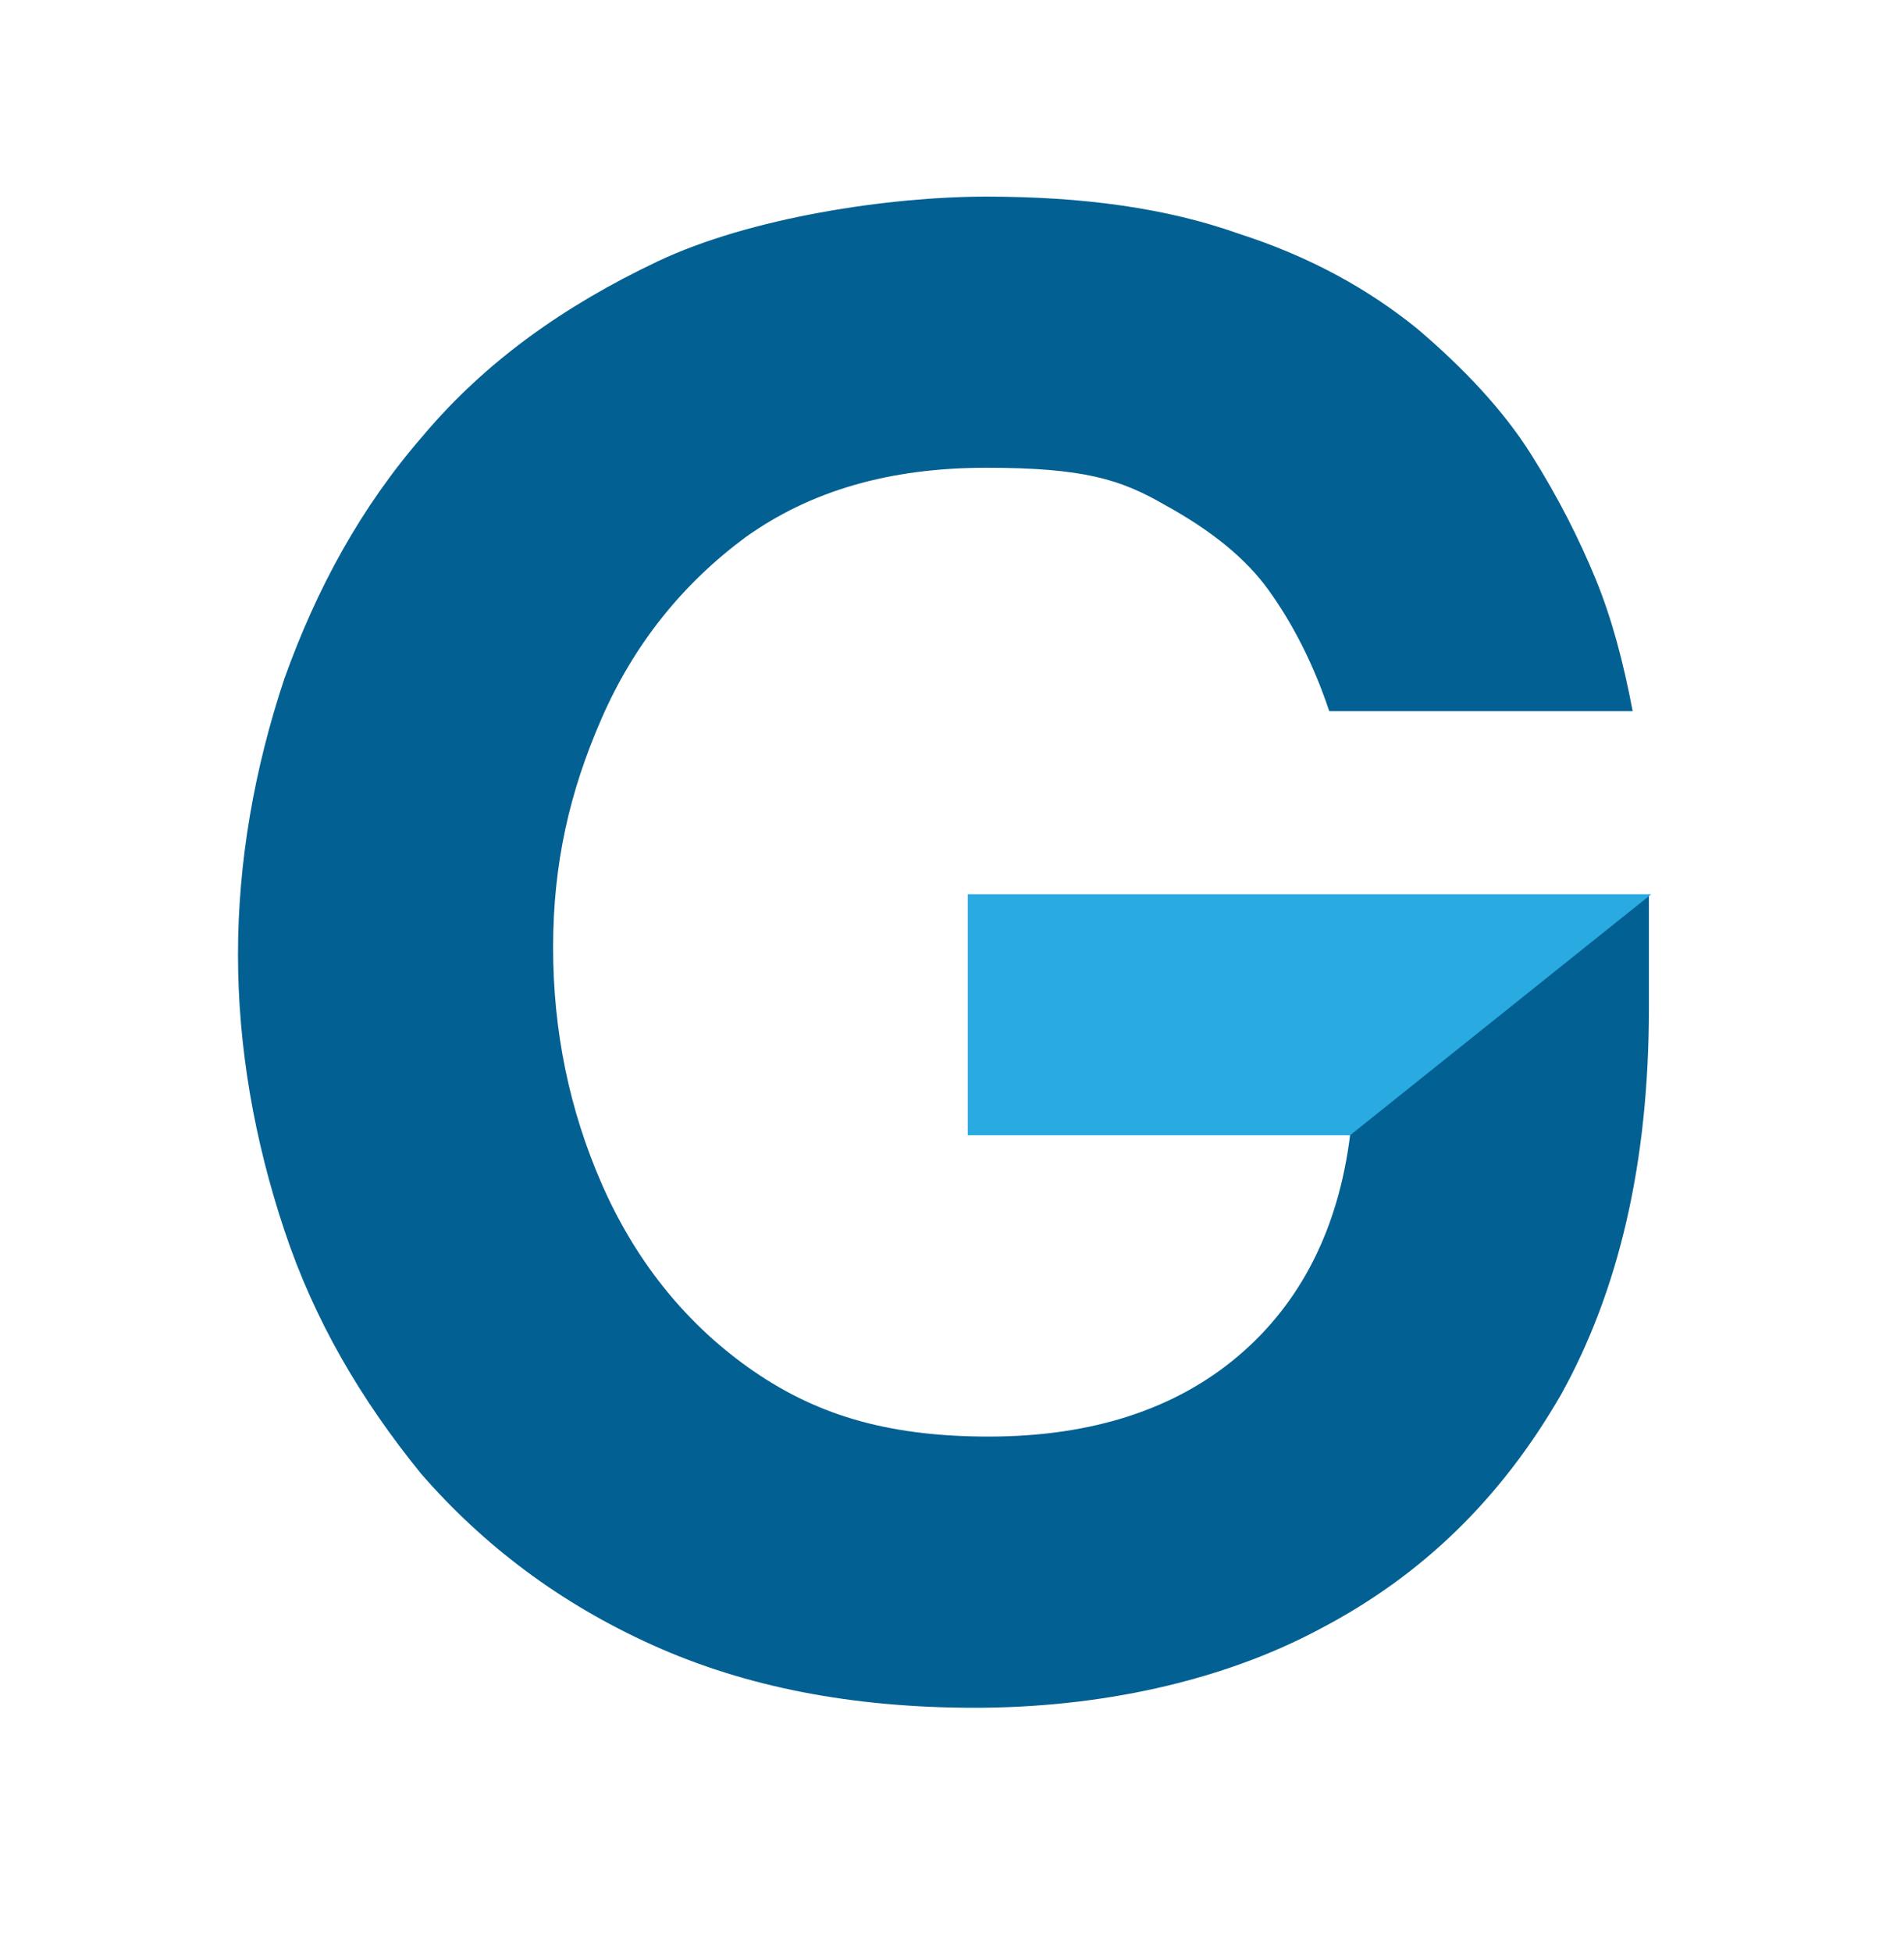 <svg width="40" height="41" viewBox="0 0 40 41" fill="none" xmlns="http://www.w3.org/2000/svg">
<path d="M28.363 23.841C28.119 25.788 27.34 27.345 26.026 28.465C24.712 29.584 22.96 30.168 20.77 30.168C18.58 30.168 17.071 29.681 15.708 28.708C14.345 27.735 13.323 26.42 12.642 24.863C11.96 23.305 11.62 21.651 11.62 19.898C11.62 18.146 11.96 16.637 12.642 15.08C13.323 13.522 14.345 12.257 15.659 11.284C17.022 10.31 18.677 9.823 20.721 9.823C22.765 9.823 23.544 10.067 24.469 10.602C25.442 11.137 26.172 11.722 26.659 12.403C27.146 13.084 27.584 13.912 27.925 14.934H34.3C34.106 13.912 33.862 12.987 33.522 12.16C33.181 11.332 32.743 10.456 32.159 9.531C31.575 8.607 30.747 7.73 29.774 6.903C28.752 6.076 27.535 5.394 26.026 4.908C24.517 4.372 22.765 4.129 20.721 4.129C18.677 4.129 15.757 4.567 13.81 5.492C11.863 6.416 10.208 7.584 8.894 9.142C7.58 10.651 6.655 12.354 5.974 14.252C5.341 16.151 5 18.098 5 20.044C5 21.991 5.341 23.938 5.974 25.836C6.606 27.735 7.58 29.389 8.845 30.947C10.159 32.456 11.766 33.672 13.713 34.548C15.659 35.425 17.898 35.863 20.478 35.863C23.057 35.863 25.637 35.327 27.73 34.208C29.871 33.088 31.526 31.482 32.792 29.292C34.008 27.102 34.641 24.425 34.641 21.164V18.779L28.314 23.841H28.363Z" fill="#036092"/>
<path d="M34.69 18.779L28.362 23.841H20.331V18.779H34.69Z" fill="#29ABE2"/>
</svg>

